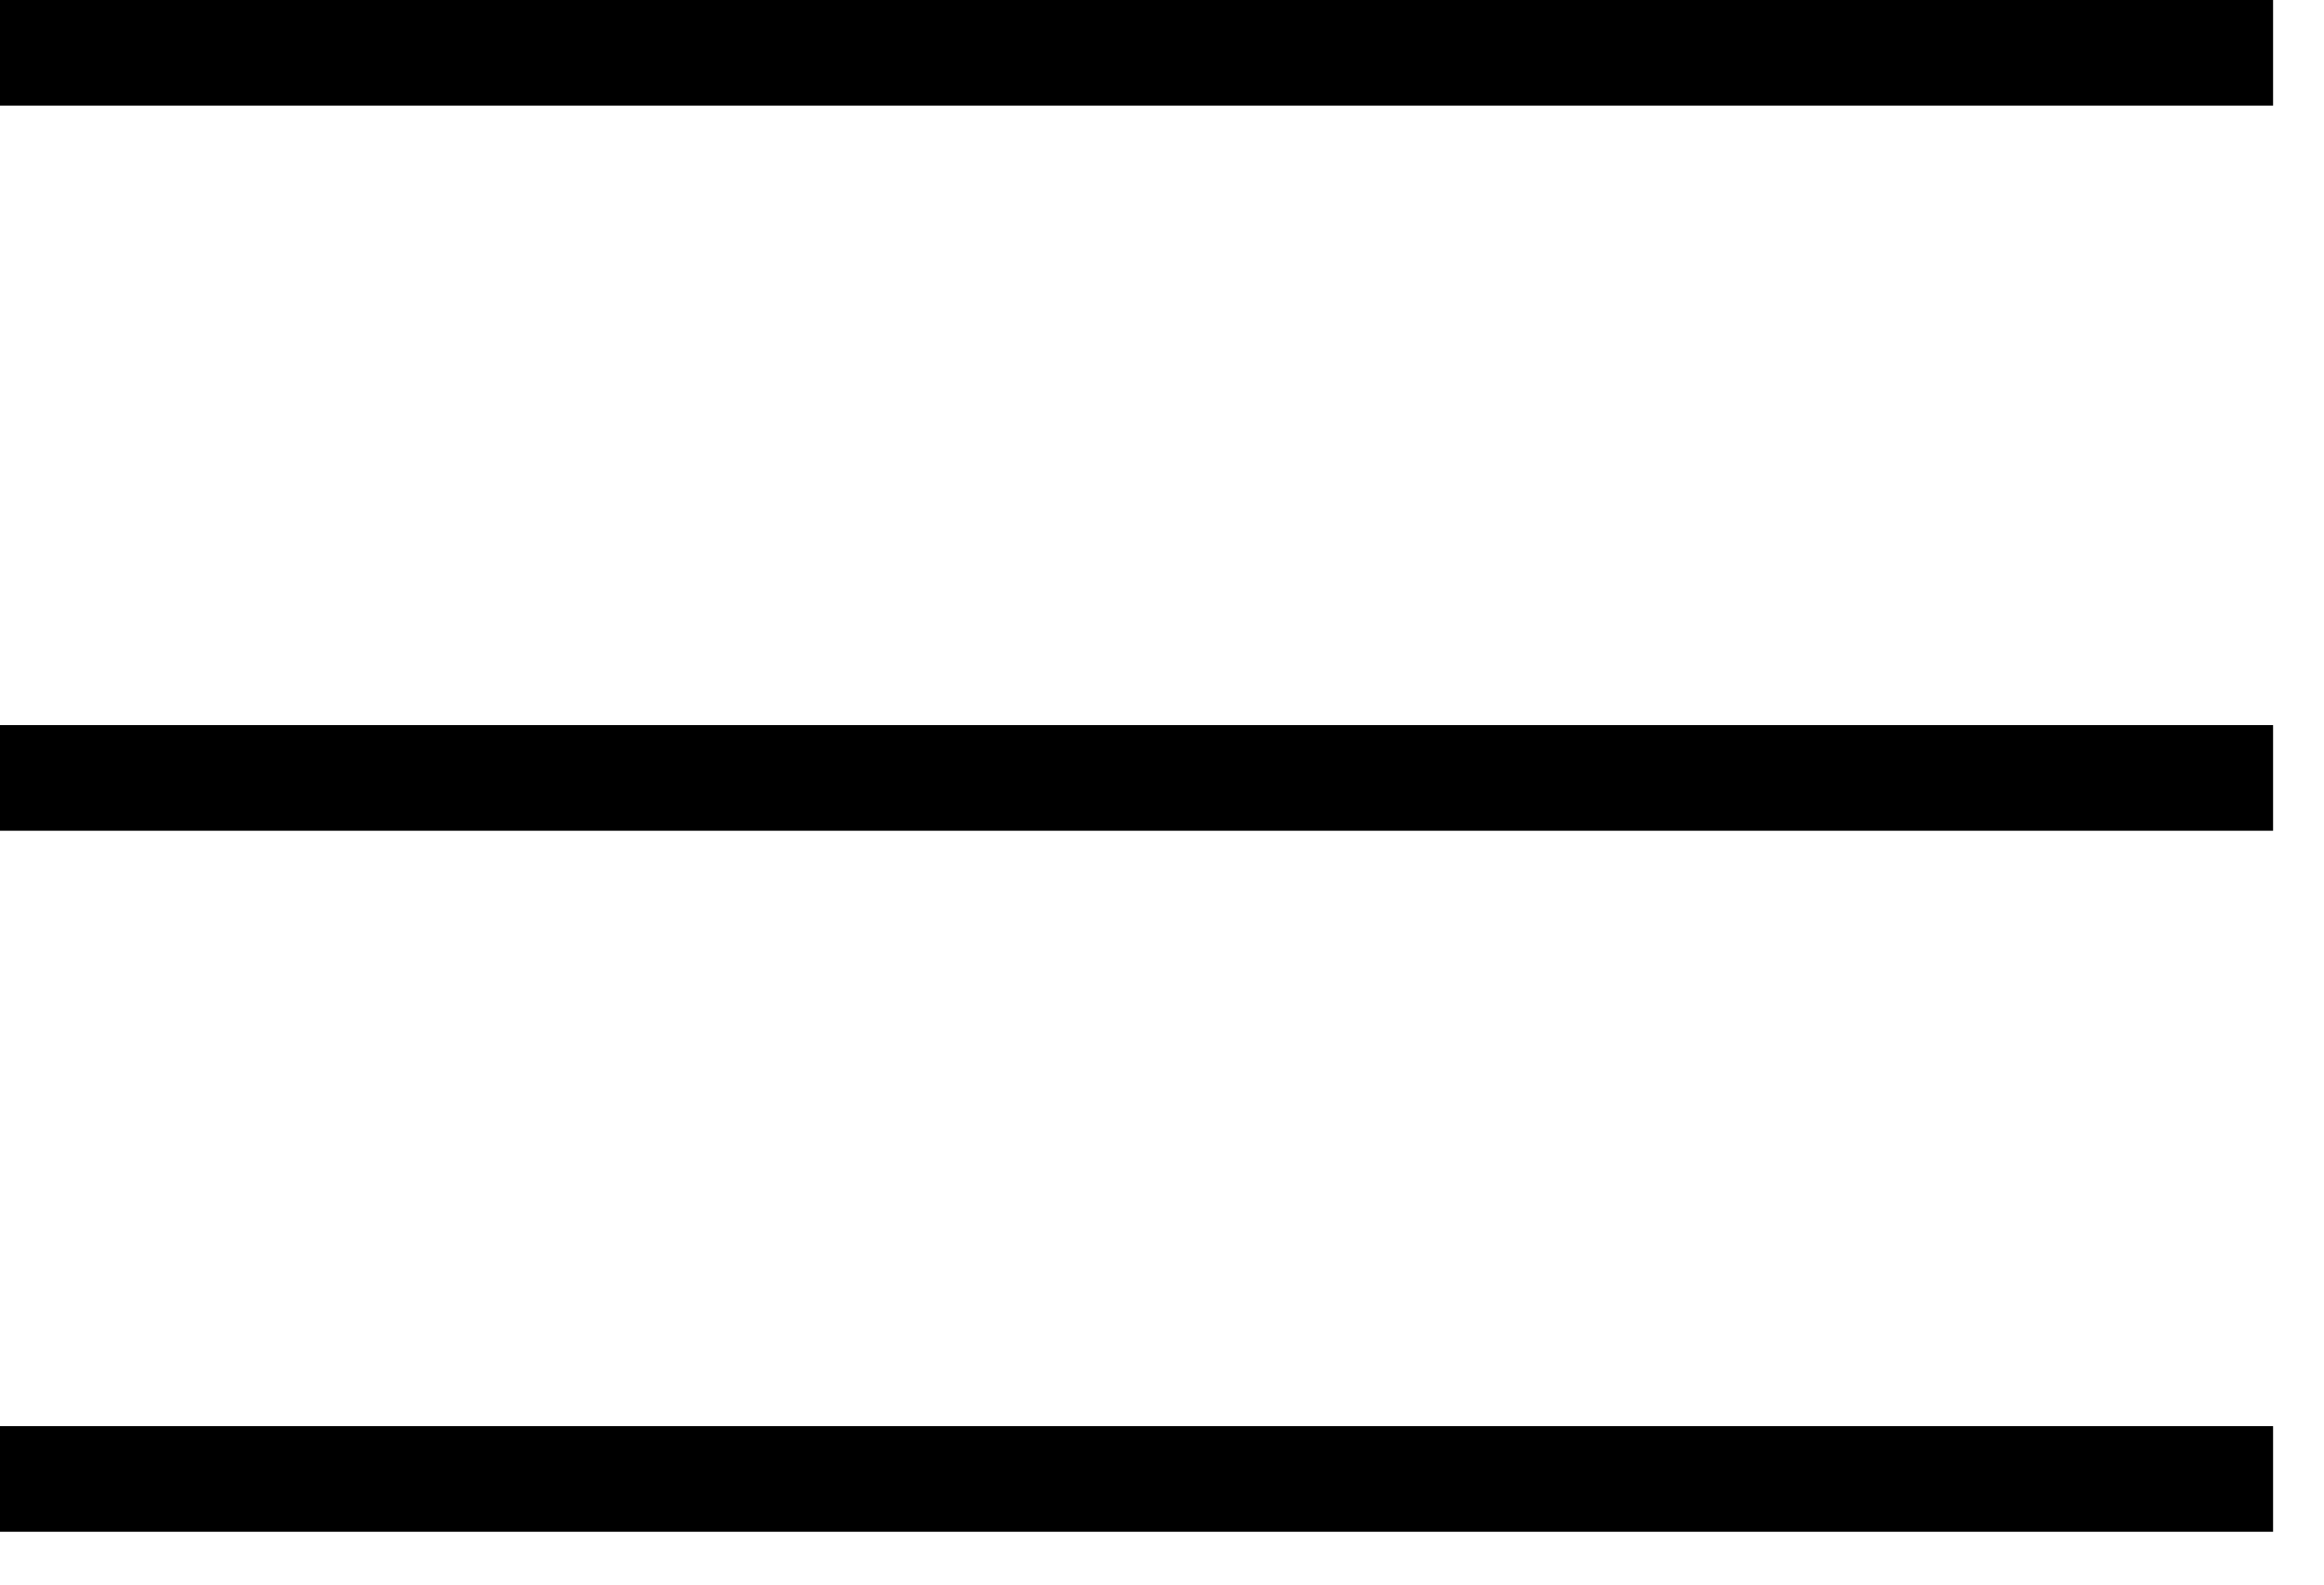 <svg width="22" height="15" viewBox="0 0 22 15" fill="none" xmlns="http://www.w3.org/2000/svg">
<path fill-rule="evenodd" clip-rule="evenodd" d="M21.518 1H0V0H21.518V1Z" fill="black"/>
<path fill-rule="evenodd" clip-rule="evenodd" d="M21.518 7.864H0V6.864H21.518V7.864Z" fill="black"/>
<path fill-rule="evenodd" clip-rule="evenodd" d="M21.518 14.5H0V13.5H21.518V14.5Z" fill="black"/>
</svg>
